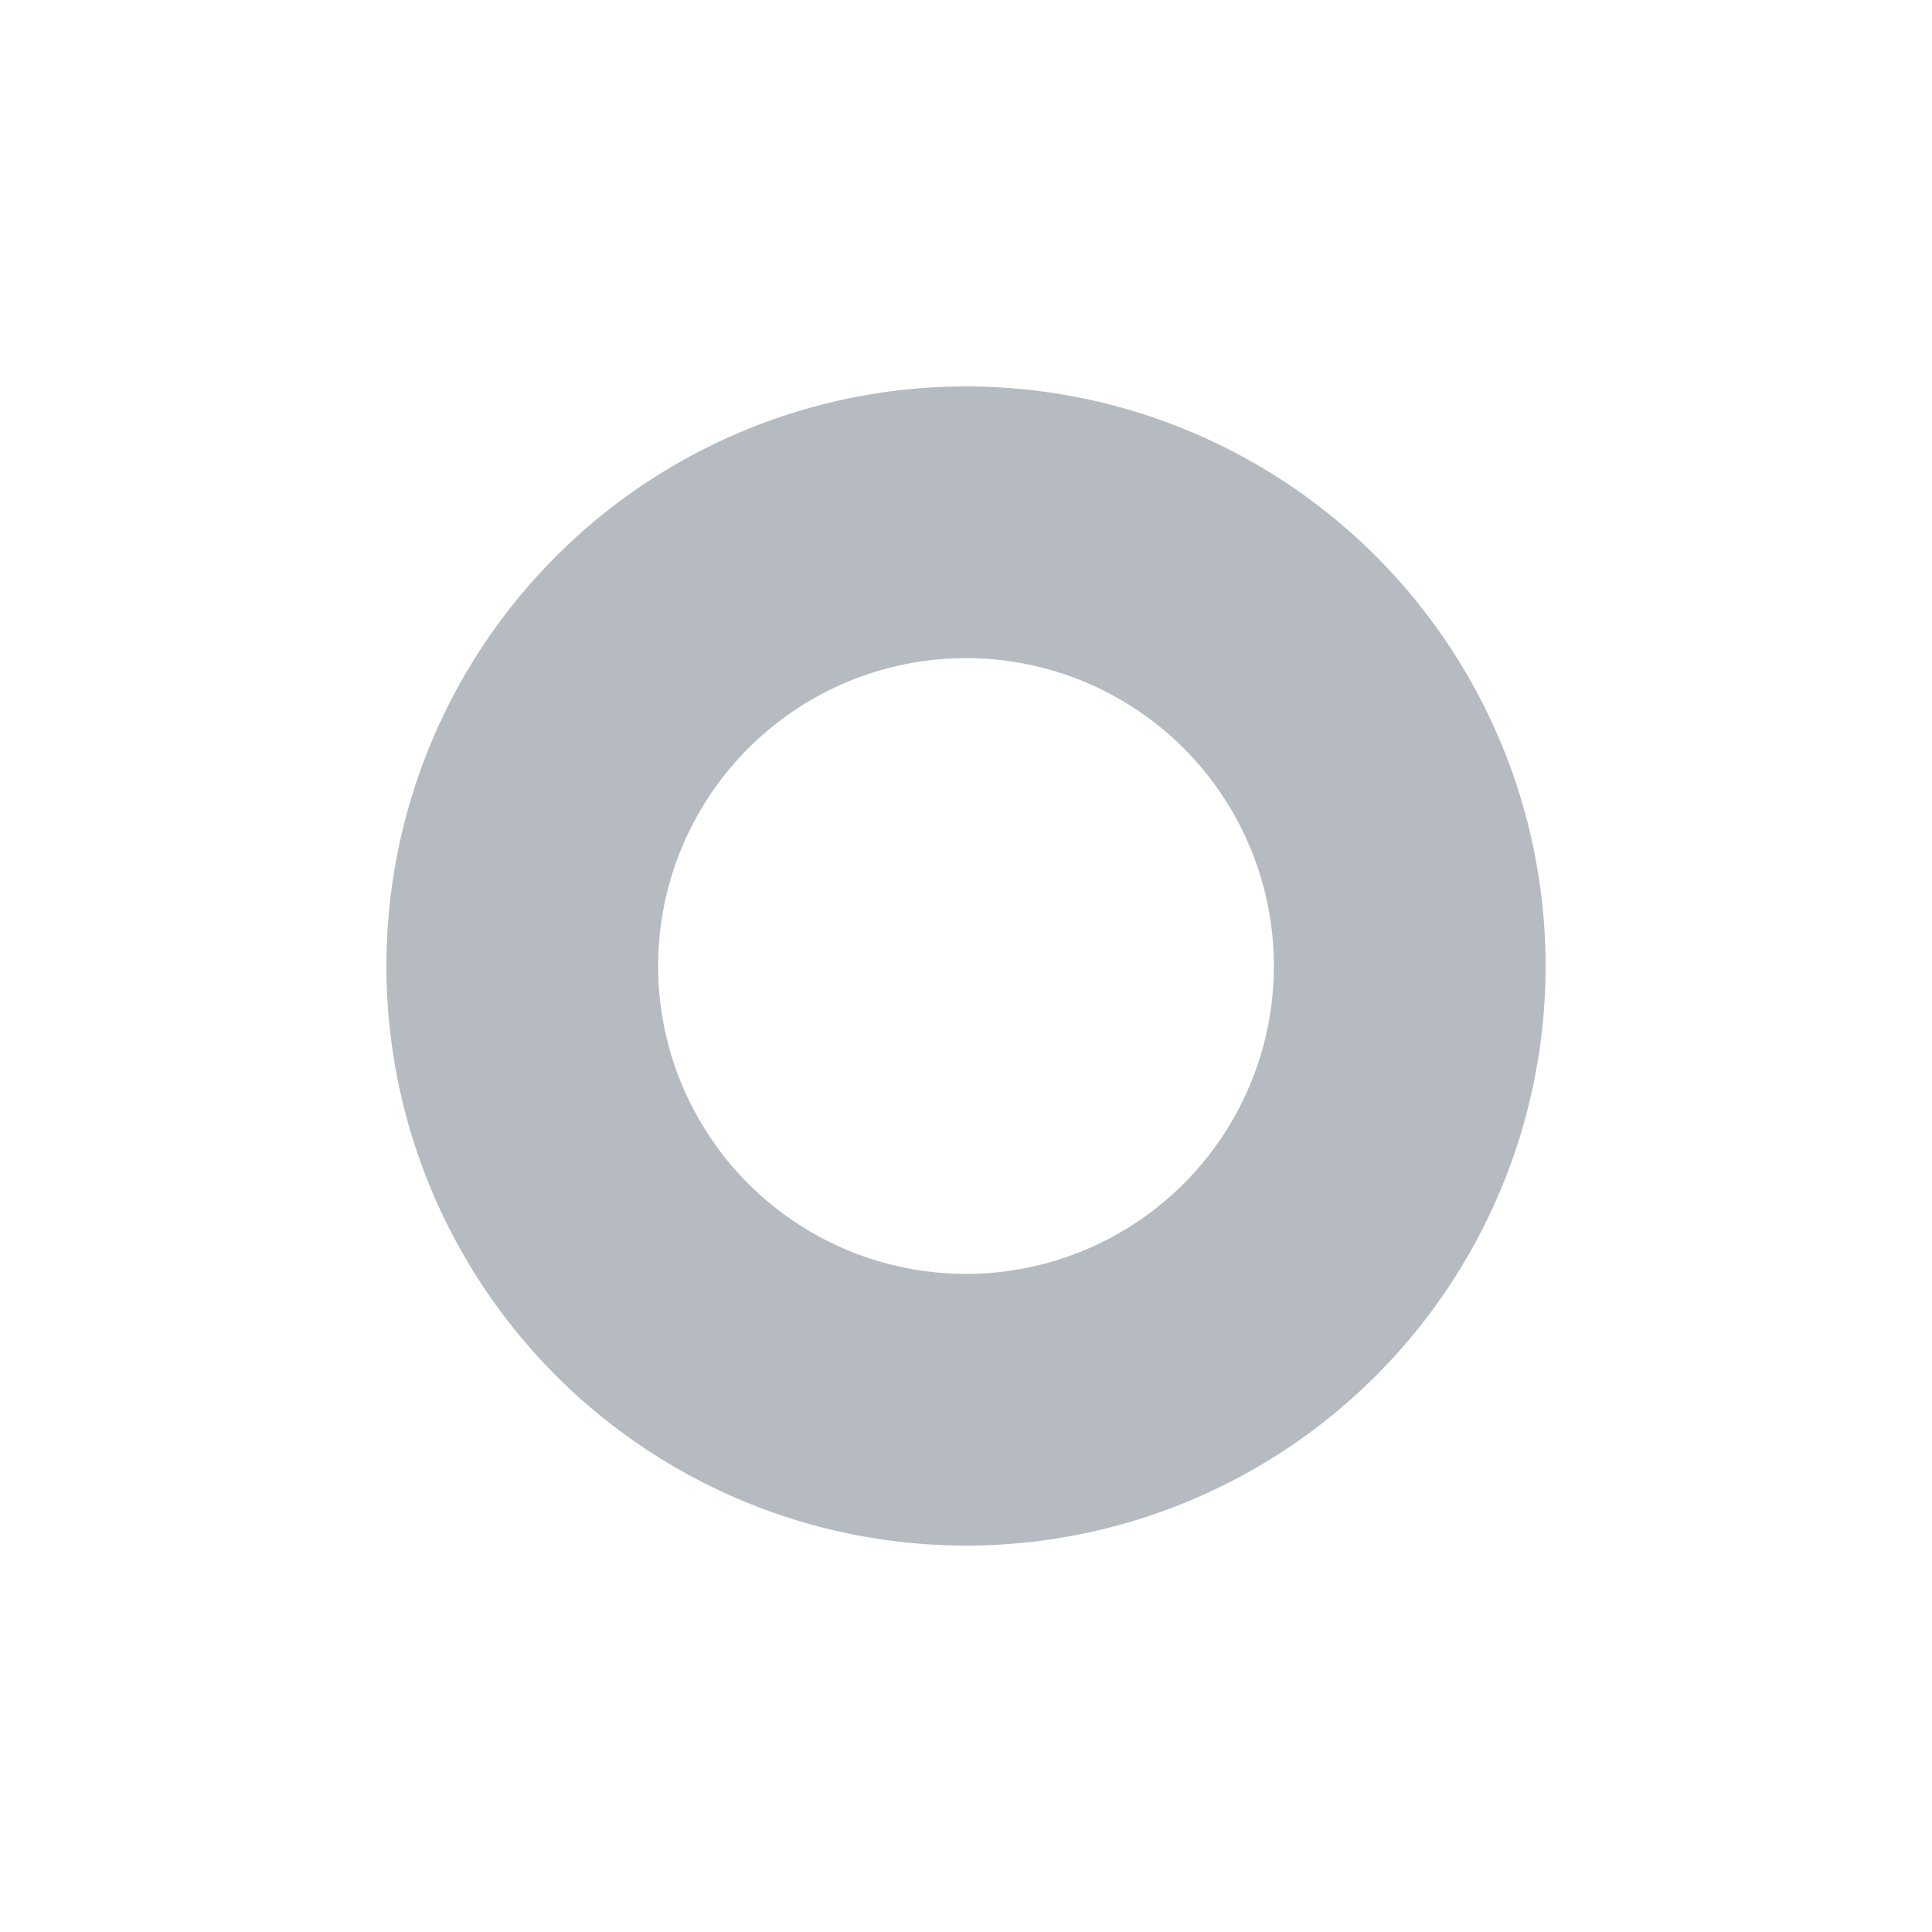 <svg width="28" height="28" viewBox="0 0 28 28" fill="none" xmlns="http://www.w3.org/2000/svg">
<g filter="url(#filter0_d_4226_11908)">
<circle cx="14" cy="14" r="12" fill="white"/>
</g>
<circle cx="14" cy="14" r="6.431" stroke="#B5BBC0" stroke-width="3.938"/>
<defs>
<filter id="filter0_d_4226_11908" x="0.163" y="0.163" width="27.675" height="27.675" filterUnits="userSpaceOnUse" color-interpolation-filters="sRGB">
<feFlood flood-opacity="0" result="BackgroundImageFix"/>
<feColorMatrix in="SourceAlpha" type="matrix" values="0 0 0 0 0 0 0 0 0 0 0 0 0 0 0 0 0 0 127 0" result="hardAlpha"/>
<feOffset/>
<feGaussianBlur stdDeviation="0.919"/>
<feColorMatrix type="matrix" values="0 0 0 0 0 0 0 0 0 0 0 0 0 0 0 0 0 0 0.16 0"/>
<feBlend mode="normal" in2="BackgroundImageFix" result="effect1_dropShadow_4226_11908"/>
<feBlend mode="normal" in="SourceGraphic" in2="effect1_dropShadow_4226_11908" result="shape"/>
</filter>
</defs>
</svg>

